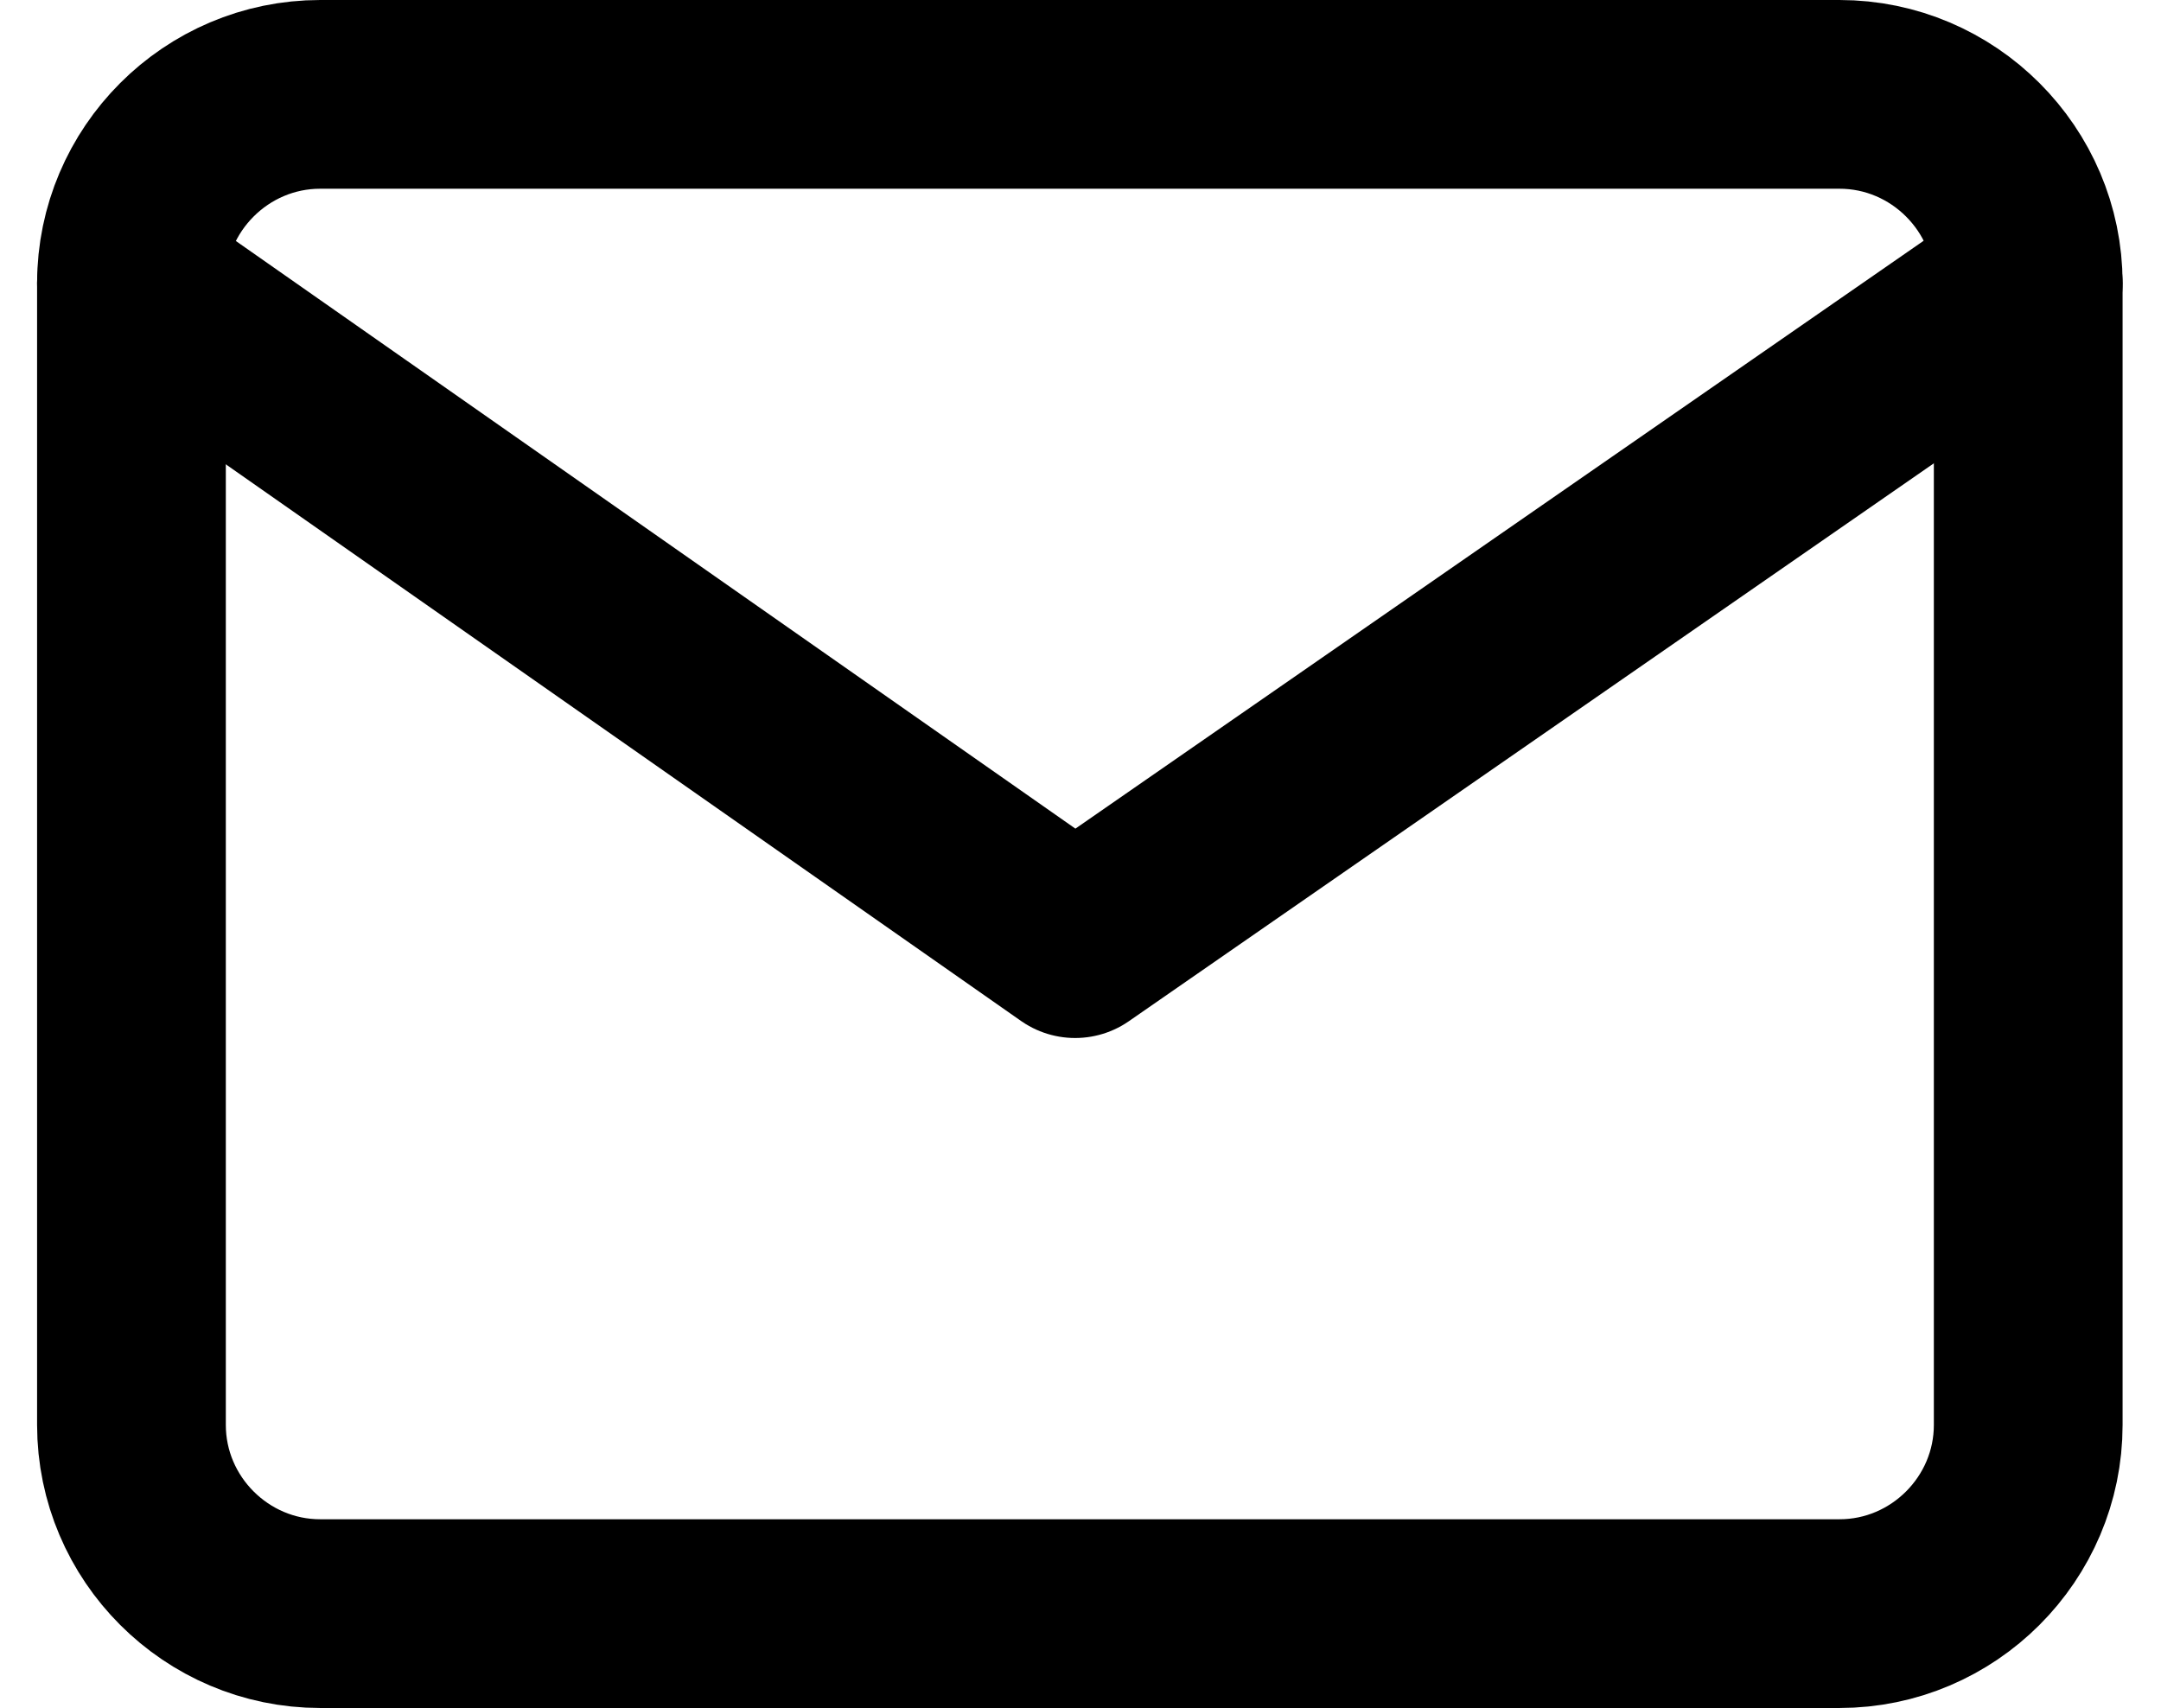 <svg enable-background="new 0 0 22.9 18.1" viewBox="0 0 22.9 18.1" xmlns="http://www.w3.org/2000/svg"><g fill="none" stroke="#000" stroke-linecap="round" stroke-linejoin="round" stroke-width="2" transform="translate(-1.607 -5)"><path d="m5 6h16.1c1.1 0 2 .9 2 2v12.1c0 1.1-.9 2-2 2h-16.1c-1.1 0-2-.9-2-2v-12.1c0-1.1.9-2 2-2z"/><path d="m23.1 8-10.1 7-10-7"/></g></svg>